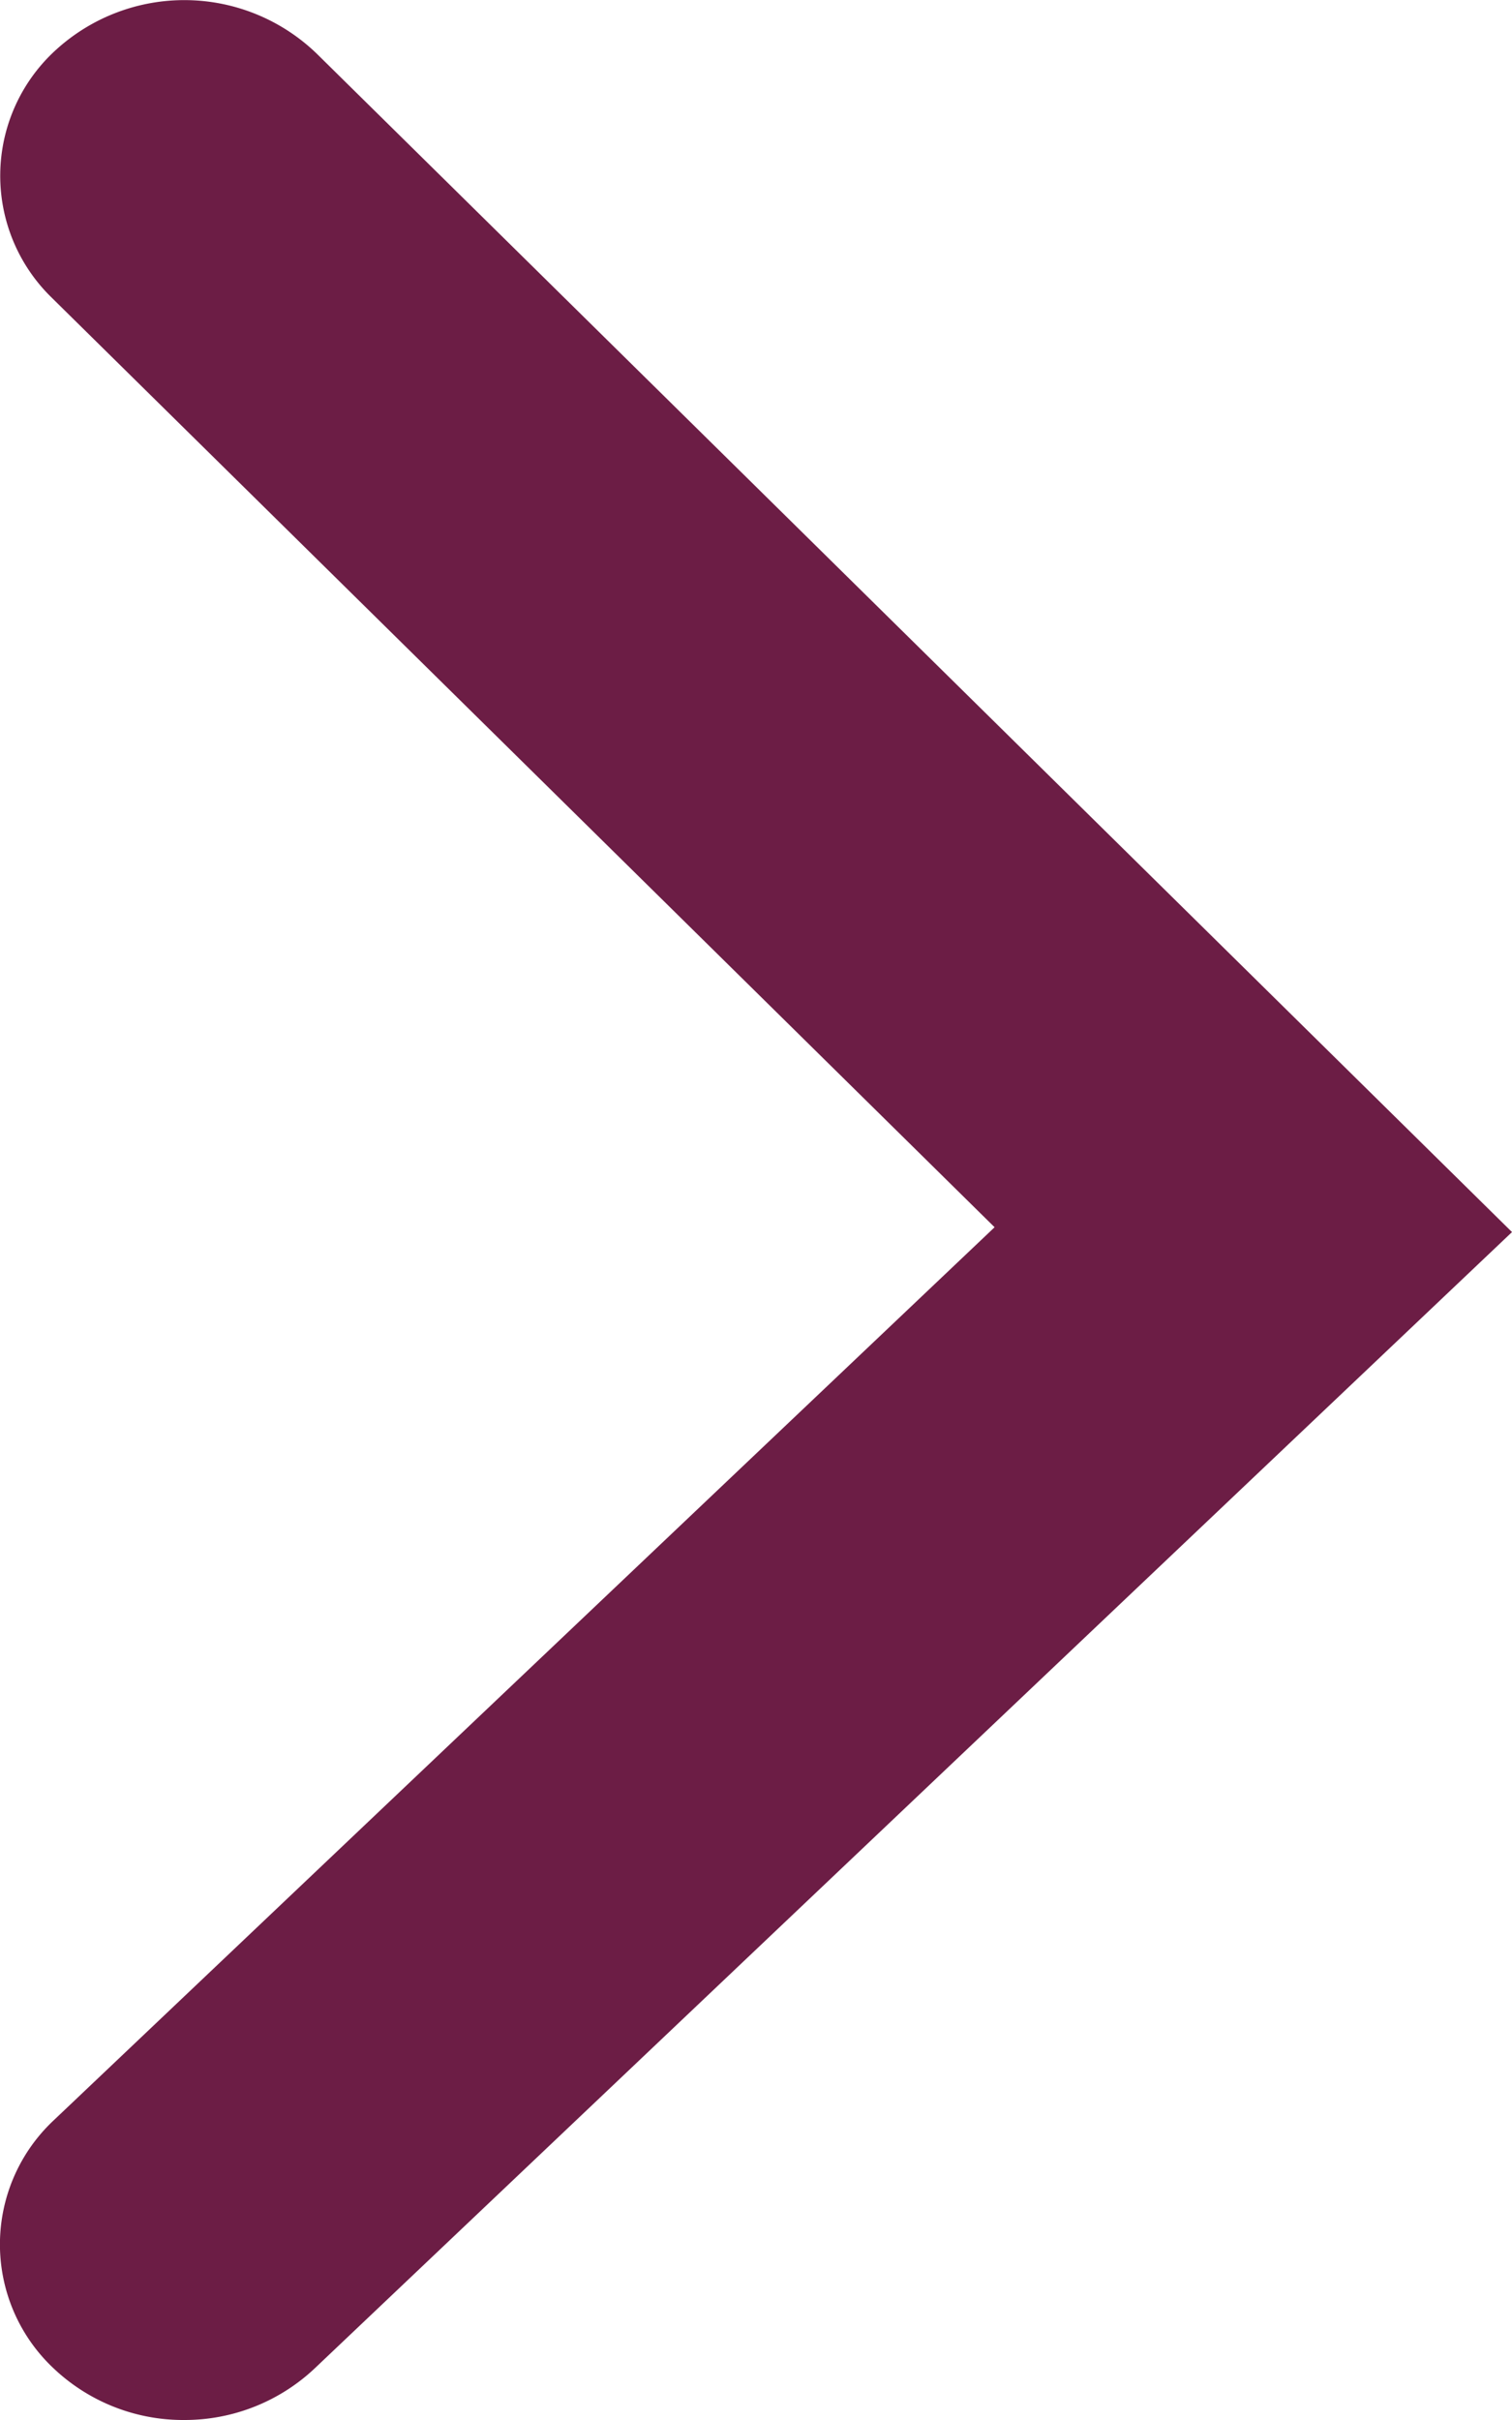 <svg width="5" height="8" viewBox="0 0 5 8" xmlns="http://www.w3.org/2000/svg">
    <path d="M.61 8a.623.623 0 0 1-.432-.17.562.562 0 0 1 .001-.822l3.11-2.951L.171.984a.562.562 0 0 1 .015-.82.63.63 0 0 1 .861.013L5 4.073 1.04 7.83A.627.627 0 0 1 .61 8z" fill="#6C1D45" fill-rule="nonzero"/>
</svg>
